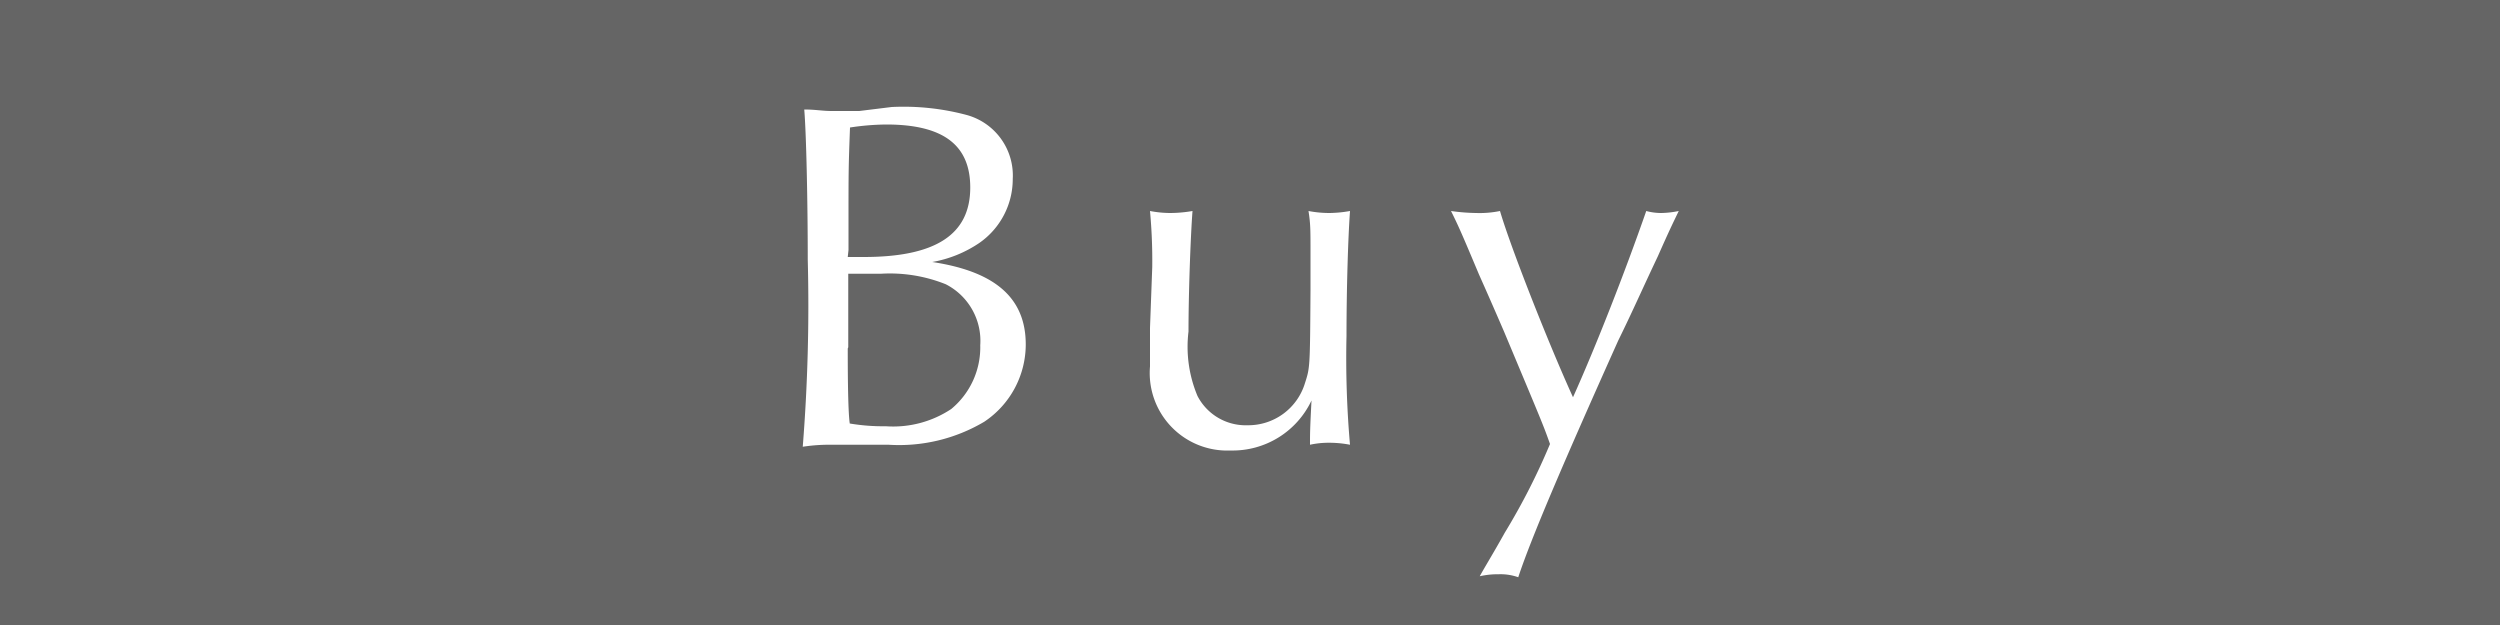<svg xmlns="http://www.w3.org/2000/svg" viewBox="0 0 100 25"><g id="Layer_2" data-name="Layer 2"><g id="text"><path fill="#656565" d="M0 0h100v25H0z"/><path d="M35.67 4.28a9.78 9.78 0 013 .32 2.51 2.51 0 011.84 2.56 3.11 3.11 0 01-1.34 2.56 4.84 4.84 0 01-1.88.76c2.52.38 3.74 1.44 3.74 3.3a3.72 3.72 0 01-1.66 3.09 6.67 6.67 0 01-3.82.92h-2.3a6.91 6.91 0 00-1.14.08 71.27 71.27 0 00.2-7.49c0-2.32-.06-5.06-.14-6 .46 0 .72.06 1.1.06h1.1zm-1.76 6h.64c2.88 0 4.26-.9 4.26-2.78 0-1.7-1.08-2.52-3.36-2.52A10.12 10.12 0 0034 5.1c-.06 1.6-.06 1.74-.06 3.82V10zm0 3.66c0 .62 0 2.45.08 3a8 8 0 001.44.11 4.2 4.2 0 002.62-.69 3.2 3.2 0 001.16-2.55 2.54 2.54 0 00-1.38-2.44 6 6 0 00-2.6-.42h-1.3v2.94zm12.18-3.26A21.67 21.67 0 0046 8.44a4.34 4.34 0 00.82.08 5.27 5.27 0 00.88-.08c-.08 1.06-.16 3.32-.16 4.82a5.08 5.08 0 00.36 2.58 2.17 2.17 0 002 1.17 2.37 2.37 0 002.3-1.69c.2-.62.2-.62.22-3.72v-1.44c0-1 0-1.2-.08-1.72a4.39 4.39 0 00.84.08 4.89 4.89 0 00.82-.08c-.08 1.12-.14 3.16-.14 5a39.72 39.72 0 00.14 4.35 4.4 4.4 0 00-.84-.08 3.48 3.48 0 00-.76.08c0-.45 0-.61.06-1.77a3.49 3.49 0 01-3.24 2A3.1 3.1 0 0146 14.66v-1.54zm19.76-2.24a2.26 2.26 0 00.6.08 3.7 3.7 0 00.7-.08c-.26.54-.38.78-.84 1.82-.58 1.22-1 2.18-1.58 3.36-2.14 4.77-3.48 7.89-4 9.47a2.12 2.12 0 00-.78-.12 3.27 3.27 0 00-.76.08c.16-.3.52-.88 1-1.74A26.32 26.32 0 0062 17.76c-.28-.79-.32-.87-1.84-4.5q-.57-1.32-1-2.28c-.64-1.52-.8-1.9-1.12-2.54a7.75 7.75 0 001 .08 4.06 4.06 0 00.96-.08c.42 1.44 1.94 5.3 2.92 7.45.93-2.07 2.08-5.01 2.93-7.45z" fill="#fff"/></g></g></svg>
